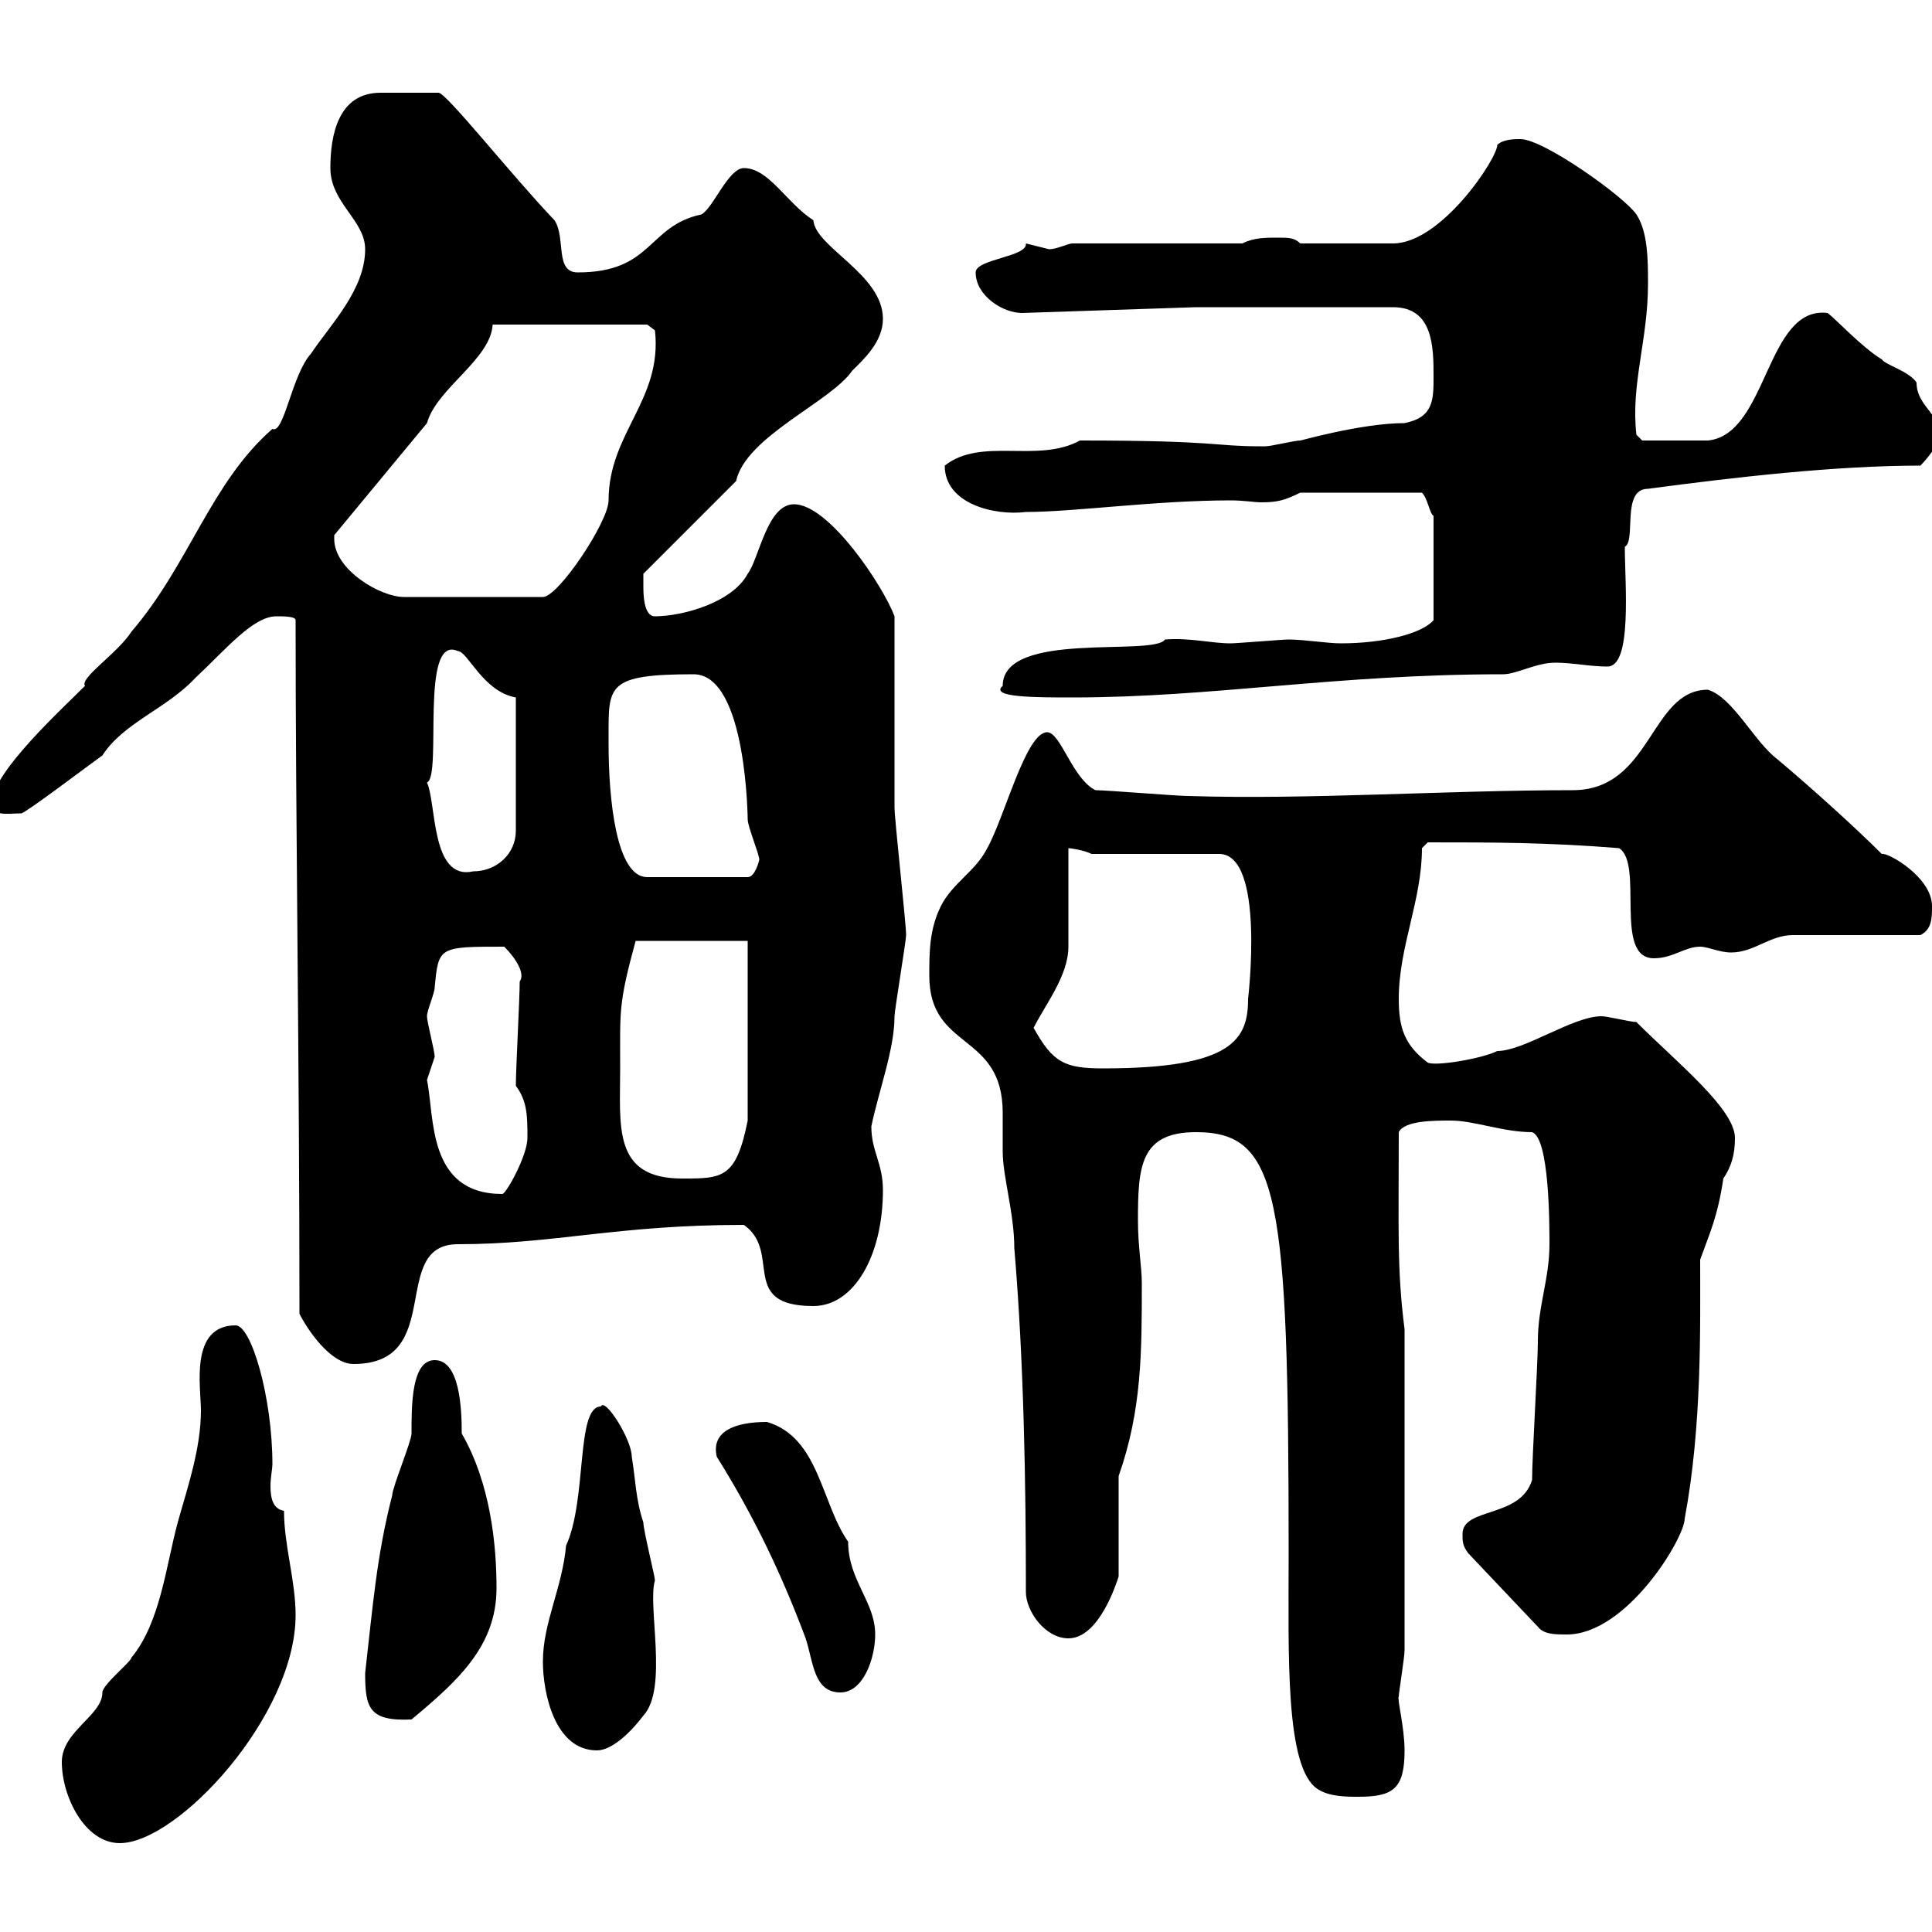 <svg xmlns="http://www.w3.org/2000/svg" xmlns:xlink="http://www.w3.org/1999/xlink" width="300" height="300"><path d="M9.60 273.60C9.60 279 13.20 286.20 18.60 286.20C27.60 286.20 45.90 266.40 45.90 250.80C45.90 245.40 44.10 240 44.10 234.60C42.30 234.30 42 232.50 42 230.70C42 229.50 42.30 228 42.30 227.40C42.30 216.90 39 205.80 36.60 205.80C29.40 205.80 31.20 215.40 31.20 219C31.20 225 29.10 231 27.60 236.40C25.80 243 24.90 252 20.40 257.40C20.40 258 15.90 261.60 15.90 262.80C15.90 266.40 9.60 268.80 9.60 273.60ZM204.60 277.80C206.40 279 209.10 279 210.90 279C216.30 279 218.10 277.80 218.10 271.80C218.10 268.20 216.90 263.70 217.20 263.40C217.20 262.80 218.10 257.40 218.10 256.20L218.10 206.40C216.90 197.10 217.20 190.80 217.20 175.80C218.10 174 222.60 174 225.30 174C228.90 174 233.40 175.80 237.90 175.80C240.60 176.70 240.60 190.20 240.60 193.20C240.60 198.60 238.80 202.80 238.80 208.20C238.80 211.80 237.90 226.20 237.90 229.80C236.10 235.80 227.10 234 227.10 238.20C227.10 239.40 227.10 240 228 241.20L238.80 252.60C239.70 253.80 241.50 253.80 243.30 253.80C252.60 253.80 261.60 238.80 261.60 235.80C264.30 221.40 264 206.10 264 195.60C265.50 191.40 266.70 189 267.60 183C268.80 181.20 269.40 179.40 269.40 176.70C269.40 172.20 260.40 165 254.10 158.70C253.20 158.70 249.60 157.80 248.70 157.80C244.20 157.80 236.70 163.20 232.50 163.20C230.10 164.40 222.90 165.60 221.70 165C218.10 162.30 217.20 159.60 217.20 155.10C217.20 147 220.80 139.80 220.80 131.70L221.70 130.80C231.60 130.80 240.30 130.80 251.40 131.70C255.30 134.10 250.50 148.80 256.80 148.80C259.80 148.80 261.60 147 264 147C265.20 147 267 147.90 268.80 147.90C272.40 147.90 274.80 145.20 278.40 145.20C281.40 145.20 295.80 145.20 298.20 145.20C300 144.30 300 142.50 300 140.70C300 136.20 293.10 132.30 292.20 132.60C288.30 128.70 281.70 122.70 276 117.90C272.40 115.20 269.10 108.30 265.20 107.10C256.20 107.10 256.50 122.70 244.20 122.70C224.70 122.70 203.10 124.20 184.50 123.60C182.70 123.60 171.90 122.70 170.10 122.70C166.50 120.90 164.70 113.70 162.60 113.70C159.30 113.70 156 126.90 153.30 131.70C151.50 135.30 147.90 137.10 146.10 140.70C144.30 144.30 144.30 147.90 144.30 151.50C144.30 163.20 155.70 160.20 155.70 172.80C155.70 174.90 155.70 177 155.70 178.80C155.70 182.70 157.50 188.40 157.50 193.80C159 211.50 159.30 230.70 159.30 247.20C159.30 250.20 162.30 254.40 165.90 254.40C170.70 254.40 173.40 245.70 173.70 244.80L173.70 229.20C177.30 219 177.30 210 177.30 199.20C177.30 196.80 176.70 193.50 176.70 189.60C176.70 181.20 177 175.80 185.70 175.80C198.60 175.80 200.10 185.40 200.10 241.20C200.10 256.80 199.50 274.50 204.60 277.80ZM84.30 258C84.30 262.80 86.10 271.80 92.70 271.80C95.10 271.80 98.10 268.80 99.90 266.40C103.80 262.20 100.50 249.30 101.70 245.40C101.70 244.80 99.90 237.60 99.90 236.40C98.70 232.80 98.70 229.80 98.10 226.20C98.10 223.50 93.90 216.90 93.30 218.40C89.40 218.40 91.20 232.80 87.90 240C87.30 246.60 84.30 252 84.30 258ZM56.70 259.80C56.70 265.20 57.30 267.30 63.90 267C71.10 261 77.10 255.60 77.10 246.60C77.10 240 76.20 230.40 71.70 222.60C71.70 218.70 71.40 211.20 67.50 211.20C63.90 211.20 63.90 218.10 63.90 222.60C63.90 223.80 60.90 231 60.90 232.20C58.50 241.50 57.90 249.30 56.70 259.80ZM111.30 226.20C117.30 235.80 121.50 244.80 125.10 254.40C126.30 258 126.30 262.80 130.50 262.80C134.10 262.80 135.90 257.40 135.90 253.80C135.90 248.70 131.70 245.40 131.70 239.40C127.50 233.40 127.20 223.20 119.10 220.80C114 220.80 110.40 222.30 111.30 226.20ZM46.50 204C47.70 206.40 51.30 211.80 54.90 211.80C69.30 211.80 60.30 193.20 71.10 193.20C86.10 193.20 95.70 190.20 115.50 190.20C121.50 194.40 114.60 202.80 126.30 202.80C132.60 202.80 137.10 195 137.10 184.80C137.10 180.60 135.30 178.80 135.30 174.90C136.50 169.20 138.90 162.90 138.90 157.80C138.90 156.90 140.70 146.10 140.70 145.20C140.70 143.40 138.90 127.20 138.90 125.40C138.90 120.90 138.90 99.90 138.90 95.70C137.10 90.90 128.70 78.30 123.30 78.30C119.10 78.30 117.90 86.70 116.10 89.10C113.70 93.60 105.90 95.70 101.70 95.70C99.90 95.70 99.90 92.10 99.90 90.90C99.90 90.30 99.90 89.10 99.90 89.10L114.30 74.70C115.80 67.80 129 62.40 132.30 57.60C134.10 55.80 137.10 53.10 137.10 49.50C137.10 42.60 126.60 38.40 126.30 34.20C122.10 31.50 119.40 26.10 115.50 26.10C113.10 26.10 110.70 32.40 108.90 33.30C100.50 35.10 101.40 42.30 89.70 42.30C86.10 42.30 87.90 36.90 86.10 34.20C79.50 27.30 69.30 14.40 68.10 14.40C65.40 14.40 62.10 14.40 59.10 14.40C52.50 14.40 51.30 21 51.30 26.10C51.30 31.50 56.70 34.20 56.70 38.70C56.70 45 51.30 50.40 48.30 54.90C45.30 58.20 44.10 67.50 42.30 66.60C32.70 75 29.40 87.60 20.40 98.10C18.30 101.40 12.30 105.30 13.20 106.50C9.60 110.10-1.20 120-1.20 124.50C-1.20 126.90 0.90 126.30 3.30 126.30C3.90 126.30 13.80 118.80 15.90 117.30C19.20 112.20 25.80 110.10 30.30 105.30C35.10 100.80 39.30 95.70 42.90 95.70C44.10 95.70 45.90 95.70 45.90 96.30C45.90 128.70 46.50 164.70 46.50 204ZM66.30 167.70C66.30 167.70 67.50 164.10 67.50 164.10C67.50 163.20 66.30 158.70 66.30 157.80C66.30 156.90 67.50 154.20 67.50 153.30C68.10 147 68.10 147 78.30 147C80.10 148.80 81.60 151.20 80.70 152.40C80.70 155.10 80.10 165.90 80.10 168.60C81.90 171 81.90 173.40 81.90 176.70C81.90 179.40 78.60 185.40 78 185.40C66.30 185.40 67.50 173.40 66.30 167.70ZM96.30 165.90C96.30 156.90 96 156 98.70 146.10L116.10 146.10L116.10 174C114.30 183 112.20 183 105.90 183C95.10 183 96.30 174.90 96.30 165.90ZM160.50 159.60C162.30 156 165.90 151.50 165.90 147C165.90 144.30 165.90 133.50 165.90 131.70C166.20 131.70 168.30 132 169.50 132.60L189.30 132.60C196.50 132.60 193.80 155.10 193.80 155.10C193.80 161.40 191.40 165.90 171.30 165.90C165.30 165.90 163.50 165 160.50 159.60ZM94.50 115.50C94.50 115.50 94.50 114.30 94.50 114.30C94.50 106.50 94.20 104.70 107.70 104.70C116.10 104.70 116.10 128.10 116.10 127.20C116.10 128.40 117.90 132.60 117.90 133.50C117.90 133.50 117.30 136.20 116.10 136.20L100.50 136.20C95.70 136.20 94.50 124.20 94.50 115.50ZM66.30 121.50C68.70 120.60 65.10 98.40 71.10 101.10C72.60 101.10 75 107.40 80.10 108.30L80.10 129C80.10 132.60 77.10 135.30 73.50 135.30C66.90 136.80 67.80 124.80 66.30 121.50ZM155.70 106.50C153.60 108.30 160.80 108.30 166.50 108.30C188.40 108.30 207.30 104.70 233.40 104.70C235.50 104.70 238.50 102.90 241.50 102.90C244.20 102.90 246.90 103.50 249.60 103.50C253.50 103.50 252.30 90.60 252.30 84.90C254.10 84 251.70 75.90 255.90 75.90C269.40 74.10 285 72.30 298.20 72.30C299.70 70.80 301.80 67.80 301.20 67.50C301.20 64.20 297.60 63 297.60 59.40C296.40 57.60 292.80 56.70 292.20 55.80C289.20 54 285 49.50 283.80 48.60C274.20 47.40 274.50 67.50 265.20 68.40C262.20 68.40 256.80 68.40 255 68.40L254.10 67.50C253.20 59.70 255.90 52.80 255.90 44.10C255.90 40.50 255.90 36 254.10 33.30C252.30 30.60 239.70 21.60 236.10 21.60C235.20 21.60 233.40 21.60 232.50 22.50C232.50 24.60 223.80 37.80 216.30 37.80L201.90 37.80C201 36.90 200.10 36.90 198.30 36.90C196.50 36.90 194.70 36.90 192.90 37.80L166.50 37.80C165.90 37.80 164.10 38.70 162.90 38.70C162.90 38.70 159.30 37.80 159.30 37.80C159.60 39.90 151.50 40.20 151.50 42.30C151.50 45.90 155.70 48.60 158.70 48.60L185.70 47.70L216.30 47.70C222.60 47.70 222.60 54 222.60 58.50C222.60 62.10 222.60 64.80 218.10 65.70C211.20 65.70 201 68.70 201.90 68.40C201 68.40 197.40 69.30 196.50 69.30C195.60 69.30 195.60 69.30 195.60 69.30C188.40 69.30 189.30 68.40 167.70 68.40C161.10 72 152.40 67.80 146.70 72.30C146.70 78.30 154.50 80.10 159.30 79.50C166.80 79.50 179.40 77.70 191.10 77.70C193.20 77.70 194.70 78 195.90 78C198.30 78 199.50 77.70 201.90 76.50L220.80 76.50C221.70 77.40 222 79.80 222.60 80.10L222.60 96.30C220.80 98.40 214.80 99.90 208.20 99.90C206.10 99.90 202.50 99.30 200.10 99.30C199.20 99.30 192 99.90 191.10 99.90C188.10 99.90 184.80 99 180.90 99.30C179.10 102 155.70 97.80 155.70 106.50ZM51.90 83.70C51.90 83.70 51.90 83.10 51.90 83.10L66.30 65.70C67.80 60.30 76.20 55.80 76.50 50.40L100.50 50.40L101.70 51.30C102.90 62.10 94.50 67.20 94.50 77.70C94.50 81 86.70 92.70 84.30 92.70L62.70 92.70C59.10 92.70 51.90 88.50 51.90 83.70Z"/></svg>